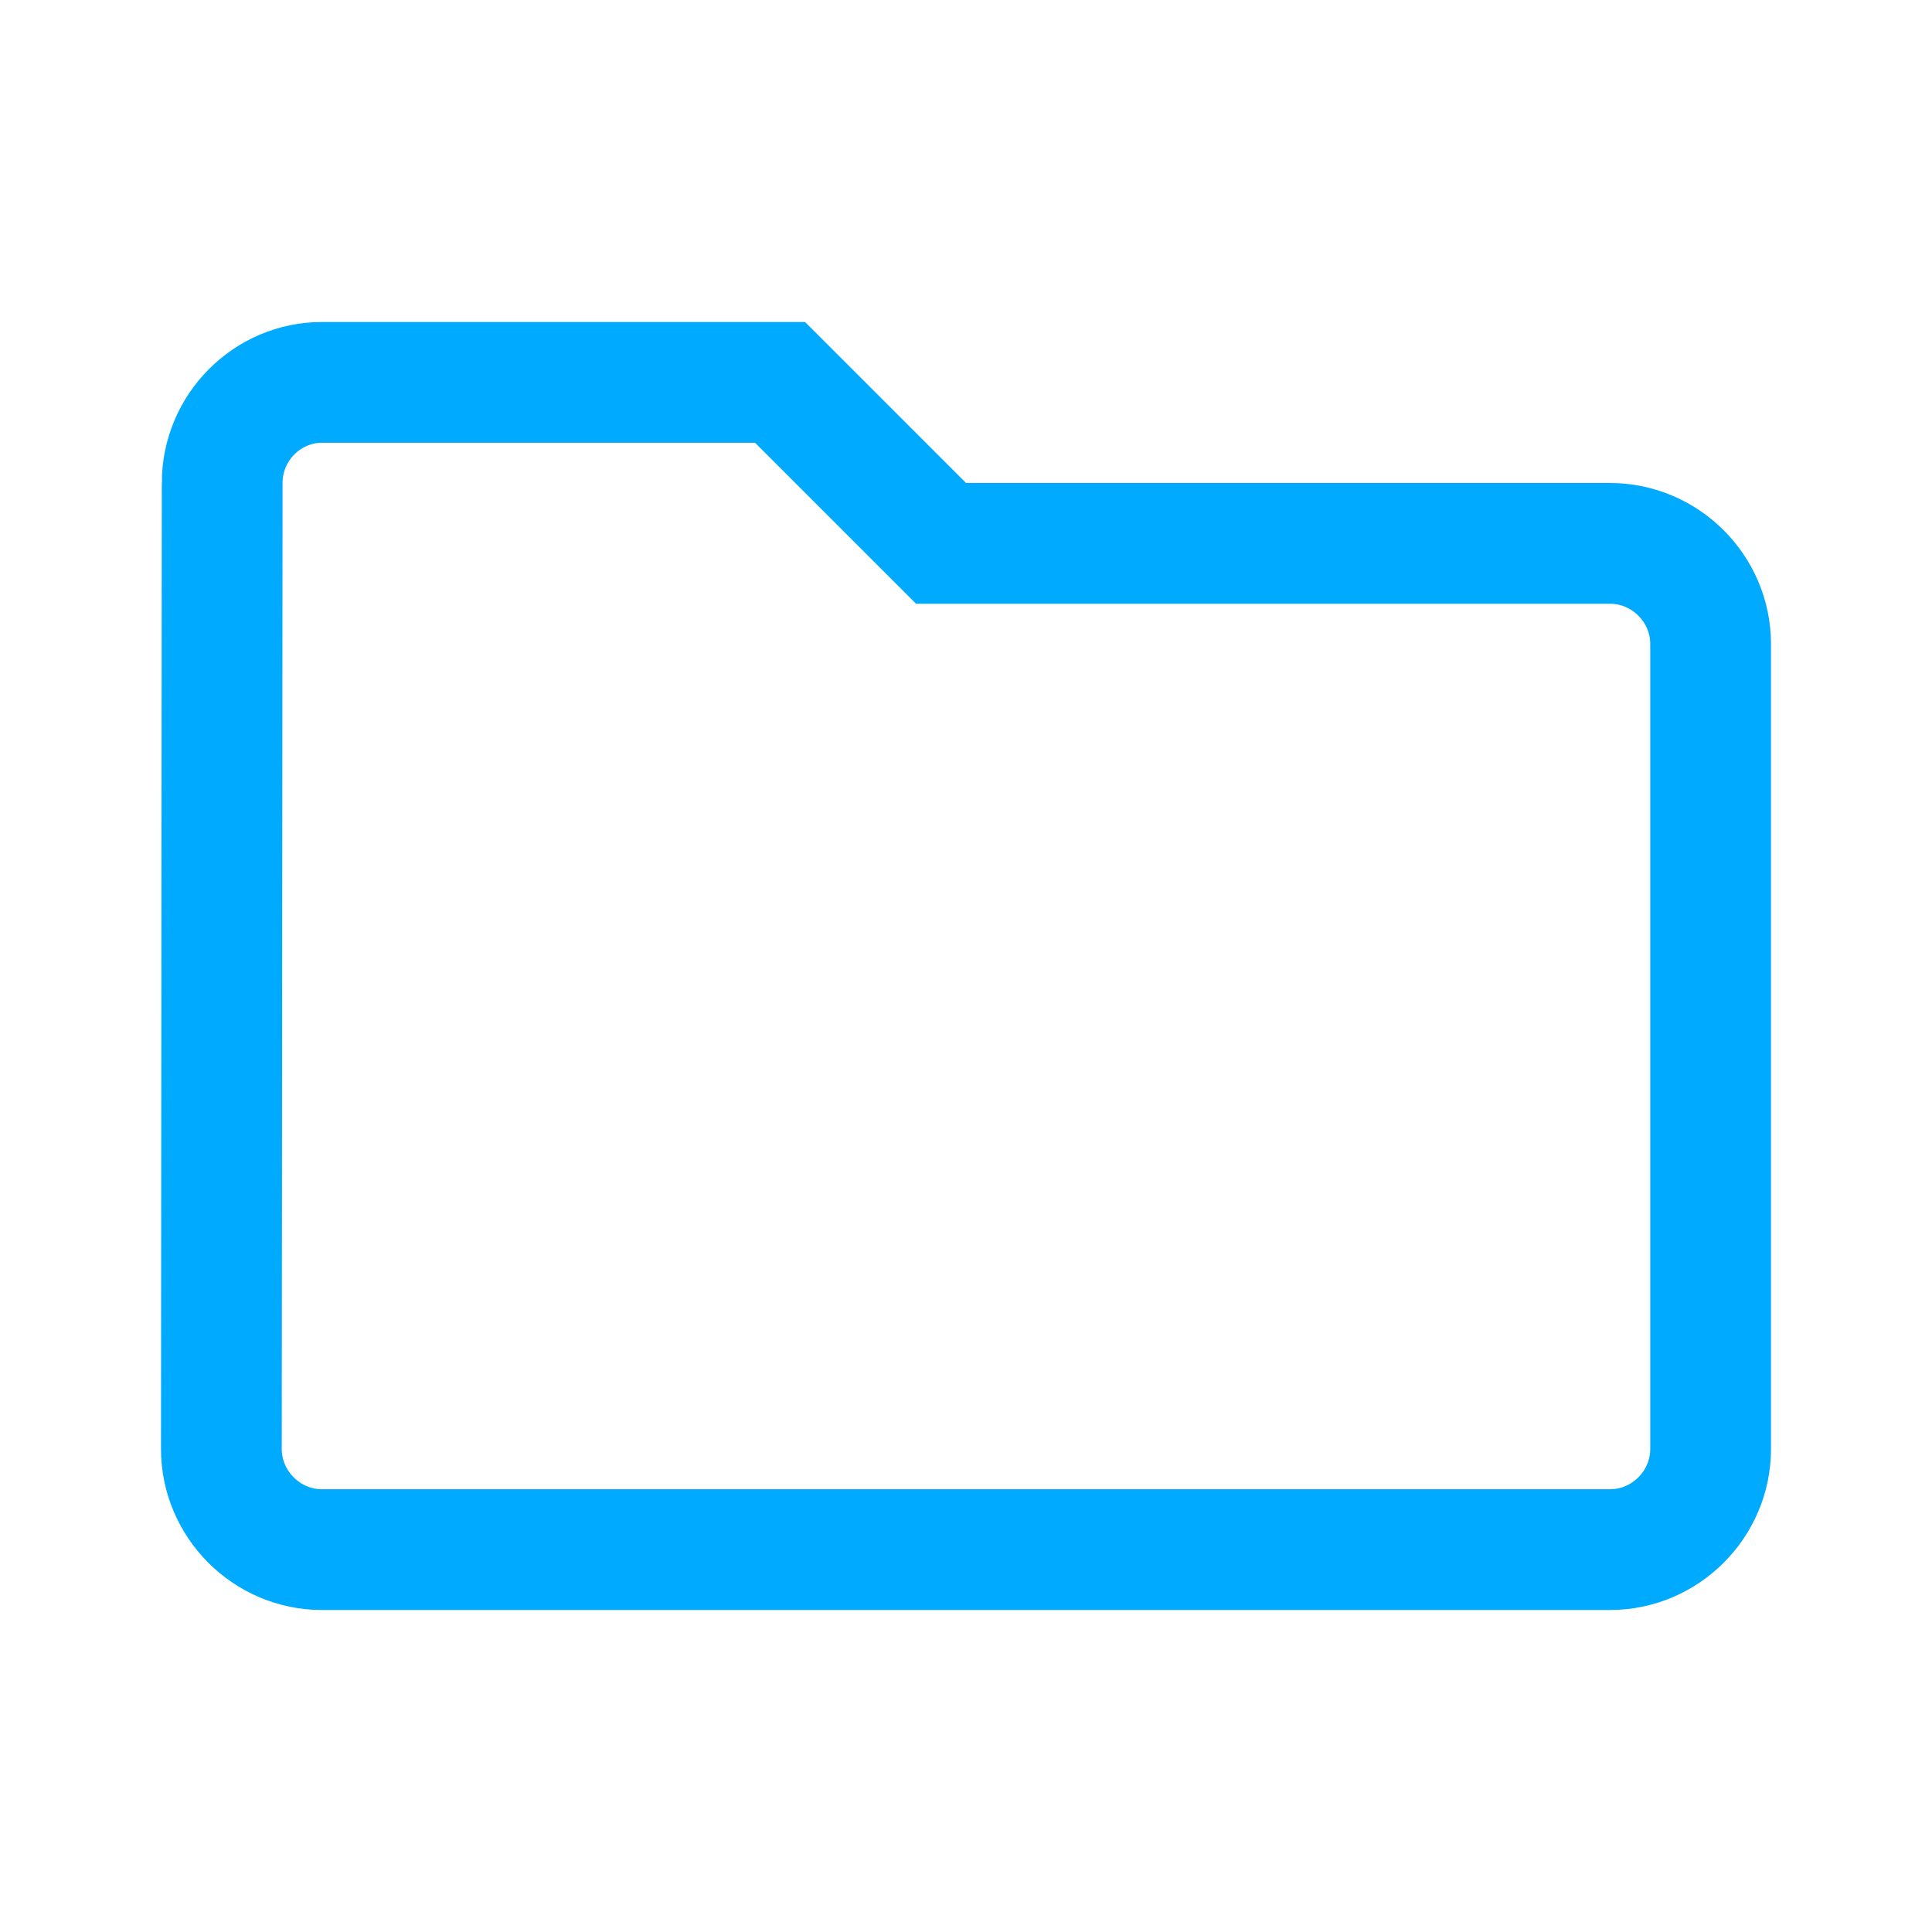 <svg xmlns="http://www.w3.org/2000/svg" width="24" height="24" fill="none" viewBox="0 0 24 24"><path stroke="#0AF" stroke-width="1.5" d="M2.76 6v0c0-.69.56-1.25 1.24-1.25h5.69l1.78 1.78.22.22H20c.686 0 1.25.564 1.25 1.25v10c0 .686-.564 1.25-1.25 1.25H4c-.686 0-1.25-.564-1.25-1.25 0 0 0 0 0 0l.01-12z"/></svg>
